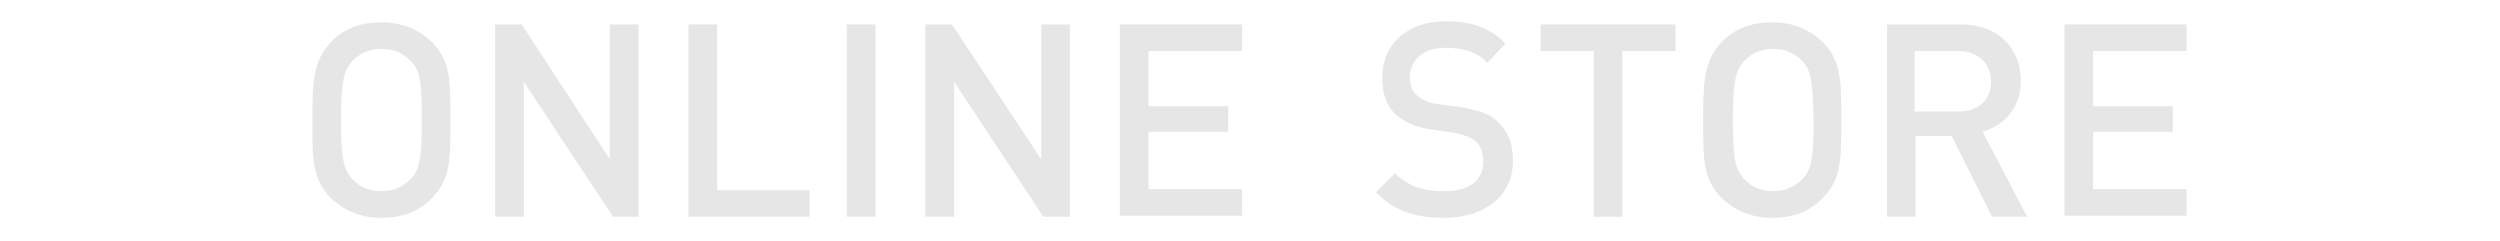 <?xml version="1.0" encoding="utf-8"?>
<!-- Generator: Adobe Illustrator 26.0.1, SVG Export Plug-In . SVG Version: 6.00 Build 0)  -->
<svg version="1.1" id="レイヤー_1" xmlns="http://www.w3.org/2000/svg" xmlns:xlink="http://www.w3.org/1999/xlink" x="0px"
	 y="0px" viewBox="0 0 235.3 22.7" style="enable-background:new 0 0 235.3 22.7;" xml:space="preserve">
<style type="text/css">
	.st0{fill:#E6E6E6;}
</style>
<g>
	<g>
		<g>
			<g>
				<path class="st0" d="M40.6,18.7c-1.2,1.2-2.7,1.8-4.7,1.8s-3.5-0.7-4.7-1.8c-1.8-1.8-1.8-3.6-1.8-7.4s0.1-5.6,1.8-7.4
					c1.2-1.2,2.7-1.8,4.7-1.8s3.5,0.7,4.7,1.8c1.8,1.8,1.8,3.6,1.8,7.4S42.4,16.9,40.6,18.7z M38.6,5.7C38,5,37,4.6,35.9,4.6
					c-1.1,0-2,0.4-2.7,1.1c-0.9,1-1.1,2.1-1.1,5.6c0,3.6,0.2,4.6,1.1,5.6c0.7,0.7,1.6,1.1,2.7,1.1c1.1,0,2-0.4,2.7-1.1
					c0.9-0.9,1.1-2,1.1-5.6C39.7,7.8,39.6,6.6,38.6,5.7z"/>
				<path class="st0" d="M57.7,20.4L49.3,7.7v12.7h-2.7V2.3h2.5L57.4,15V2.3h2.7v18.1H57.7z"/>
				<path class="st0" d="M64.8,20.4V2.3h2.7v15.6h8.7v2.5H64.8z"/>
				<path class="st0" d="M79.7,20.4V2.3h2.7v18.1H79.7z"/>
				<path class="st0" d="M98.2,20.4L89.8,7.7v12.7h-2.7V2.3h2.5L98,15V2.3h2.7v18.1H98.2z"/>
				<path class="st0" d="M105.4,20.4V2.3h11.5v2.5h-8.8V10h7.5v2.4h-7.5v5.4h8.8v2.5H105.4z"/>
				<path class="st0" d="M135.9,20.5c-2.7,0-4.6-0.6-6.4-2.4l1.8-1.8c1.3,1.3,2.8,1.7,4.6,1.7c2.4,0,3.7-1,3.7-2.8
					c0-0.8-0.2-1.4-0.7-1.9c-0.5-0.4-1.1-0.6-2-0.8l-2.1-0.3c-1.5-0.2-2.6-0.7-3.4-1.4c-0.9-0.8-1.3-2-1.3-3.5c0-3.1,2.3-5.3,6-5.3
					c2.4,0,4.1,0.6,5.6,2.1L140,5.9c-1.1-1.1-2.4-1.4-4-1.4c-2.1,0-3.3,1.2-3.3,2.8c0,0.7,0.2,1.3,0.7,1.7c0.5,0.4,1,0.7,2,0.8
					l2.2,0.3c1.6,0.3,2.6,0.6,3.3,1.3c1,0.9,1.5,2.1,1.5,3.7C142.4,18.5,139.7,20.5,135.9,20.5z"/>
				<path class="st0" d="M152.7,4.8v15.6h-2.7V4.8h-5V2.3h12.7v2.5H152.7z"/>
				<path class="st0" d="M171.5,18.7c-1.2,1.2-2.7,1.8-4.7,1.8s-3.5-0.7-4.7-1.8c-1.8-1.8-1.8-3.6-1.8-7.4s0.1-5.6,1.8-7.4
					c1.2-1.2,2.7-1.8,4.7-1.8s3.5,0.7,4.7,1.8c1.8,1.8,1.8,3.6,1.8,7.4S173.3,16.9,171.5,18.7z M169.6,5.7c-0.7-0.7-1.6-1.1-2.7-1.1
					c-1.1,0-2,0.4-2.7,1.1c-0.9,1-1.1,2.1-1.1,5.6c0,3.6,0.2,4.6,1.1,5.6c0.7,0.7,1.6,1.1,2.7,1.1c1.1,0,2-0.4,2.7-1.1
					c0.9-0.9,1.1-2,1.1-5.6C170.6,7.8,170.5,6.6,169.6,5.7z"/>
				<path class="st0" d="M187.5,20.4l-3.8-7.6h-3.4v7.6h-2.7V2.3h7c3.4,0,5.6,2.2,5.6,5.3c0,2.6-1.6,4.2-3.6,4.8l4.2,8H187.5z
					 M184.3,4.8h-4.1v5.7h4.1c1.8,0,3.1-1,3.1-2.8S186.1,4.8,184.3,4.8z"/>
				<path class="st0" d="M194.3,20.4V2.3h11.5v2.5H197V10h7.5v2.4H197v5.4h8.8v2.5H194.3z"/>
			</g>
		</g>
	</g>
</g>
</svg>
